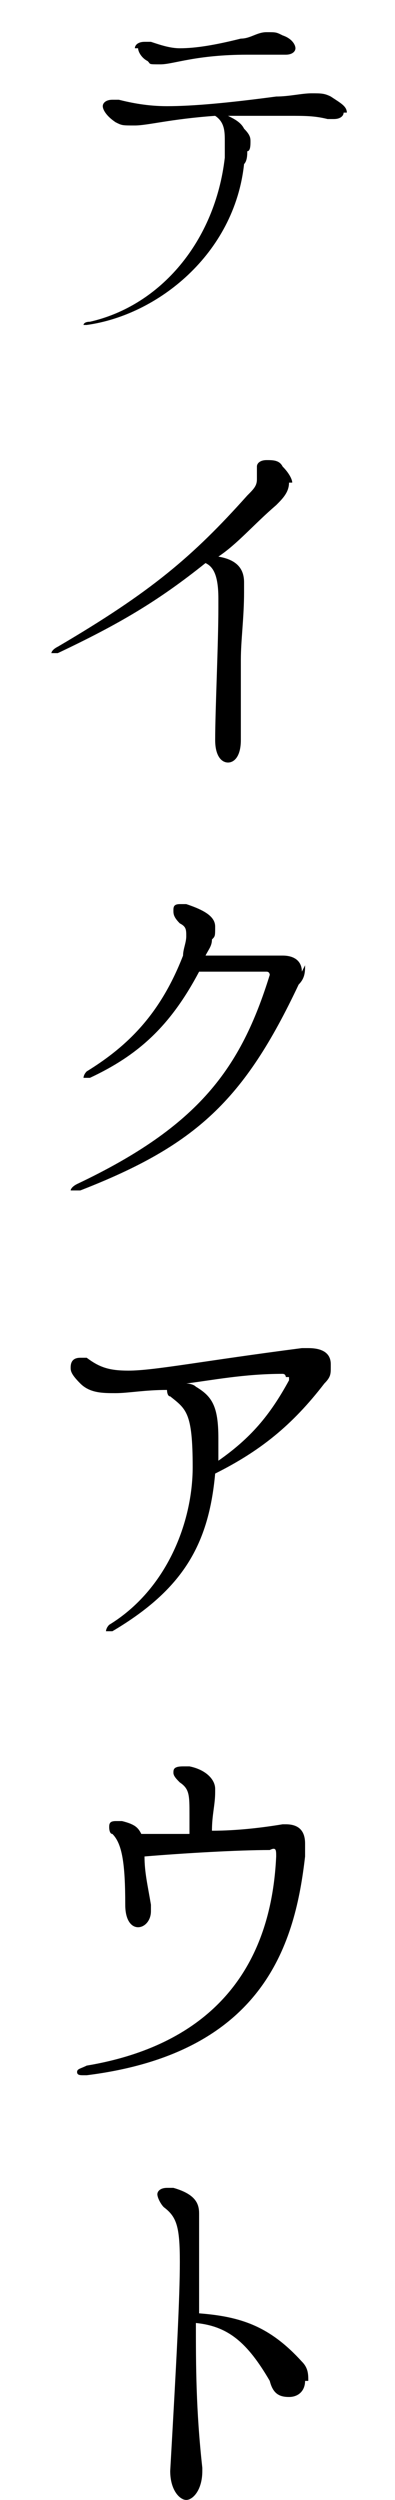 <?xml version="1.0" encoding="UTF-8"?>
<svg id="_レイヤー_2" data-name="レイヤー 2" xmlns="http://www.w3.org/2000/svg" viewBox="0 0 12.3 77.7">
  <g id="_レイヤー_1-2" data-name="レイヤー 1">
    <rect width="12.3" height="77.7" style="fill: none;"/>
    <g style="isolation: isolate;">
      <path d="M10.7,3.5c0,.1-.1.2-.3.2s-.1,0-.2,0c-.4-.1-.7-.1-1.2-.1h-.3c-.6,0-1.1,0-1.6,0,.2.1.4.2.5.4.2.2.2.3.2.4s0,.3-.1.3c0,.1,0,.3-.1.4-.3,2.8-2.7,4.7-4.9,5h0c0,0-.1,0-.1,0s0-.1.2-.1c2.2-.5,3.9-2.5,4.2-5.1,0-.2,0-.3,0-.5,0-.3,0-.6-.3-.8-1.4.1-2.1.3-2.5.3s-.4,0-.6-.1c-.3-.2-.4-.4-.4-.5s.1-.2.3-.2.1,0,.2,0c.4.1.9.2,1.5.2.8,0,1.9-.1,3.4-.3.4,0,.8-.1,1.1-.1s.4,0,.6.1c.3.2.5.3.5.5ZM4.2,1.5c0-.1.1-.2.3-.2s.1,0,.2,0c.3.1.6.2.9.2.5,0,1.1-.1,1.9-.3.3,0,.5-.2.8-.2s.3,0,.5.1c.3.1.4.3.4.4s-.1.2-.3.2-.4,0-.6,0-.3,0-.6,0c-1.6,0-2.3.3-2.7.3s-.3,0-.4-.1c-.2-.1-.3-.3-.3-.4Z"/>
      <path d="M9,15c0,.3-.2.5-.4.7-.7.6-1.2,1.2-1.8,1.6.6.1.8.4.8.8s0,.2,0,.3c0,.8-.1,1.5-.1,2.1,0,.9,0,1.7,0,2.5,0,.5-.2.7-.4.7s-.4-.2-.4-.7c0-.9.1-3,.1-4.1v-.3c0-.8-.2-1-.4-1.1-1.5,1.2-2.7,1.9-4.6,2.8,0,0-.1,0-.1,0,0,0-.1,0-.1,0s0-.1.2-.2c2.9-1.7,4.2-2.8,5.9-4.7.2-.2.3-.3.3-.5s0-.2,0-.3c0,0,0-.1,0-.1,0-.1.1-.2.3-.2s.4,0,.5.2c.2.2.3.4.3.5Z"/>
      <path d="M9.5,30c0,.2,0,.4-.2.6-1.7,3.6-3.2,5-6.8,6.4,0,0-.1,0-.2,0,0,0-.1,0-.1,0s0-.1.2-.2c3.8-1.8,5.1-3.6,6-6.5,0,0,0,0,0,0,0,0,0-.1-.1-.1-.2,0-.4,0-.7,0-.5,0-1,0-1.4,0-.9,1.7-1.9,2.6-3.4,3.3,0,0,0,0-.1,0,0,0-.1,0-.1,0s0-.1.1-.2c1.3-.8,2.3-1.8,3-3.6,0-.2.1-.4.1-.6s0-.3-.2-.4c-.2-.2-.2-.3-.2-.4s0-.2.2-.2.1,0,.2,0c.6.2.9.4.9.7s0,.3-.1.4c0,.2-.1.3-.2.5.8,0,1.6,0,2.3,0,0,0,0,0,.1,0,.4,0,.6.2.6.5Z"/>
      <path d="M10.3,42.5c0,.2,0,.3-.2.5-1,1.3-2,2.1-3.4,2.8-.2,2.2-1,3.6-3.2,4.9,0,0-.1,0-.2,0s0,0,0,0,0-.1.1-.2c1.8-1.1,2.6-3.2,2.6-4.9s-.2-1.8-.7-2.2c-.1,0-.1-.2-.1-.2h0c-.7,0-1.2.1-1.6.1s-.8,0-1.1-.3-.3-.4-.3-.5c0-.2.1-.3.3-.3s.1,0,.2,0c.4.3.7.4,1.3.4.8,0,2.3-.3,5.4-.7,0,0,.1,0,.2,0,.5,0,.7.2.7.5ZM8.9,42.8c0,0,0-.1-.1-.1-1.2,0-2.2.2-3,.3,0,0,.2,0,.3.1.5.3.7.6.7,1.6s0,.5,0,.7c1-.7,1.6-1.4,2.2-2.5,0,0,0,0,0-.1Z"/>
      <path d="M9.5,57.5c0,0,0,.1,0,.2-.3,2.6-1.2,6.1-6.8,6.8,0,0,0,0-.1,0-.1,0-.2,0-.2-.1s.1-.1.3-.2c3-.5,5.7-2.2,5.9-6.5h0c0-.2,0-.3-.2-.2-1,0-2.7.1-3.9.2,0,.5.1.9.2,1.5,0,0,0,.1,0,.2,0,.3-.2.5-.4.5s-.4-.2-.4-.7c0-1.3-.1-1.9-.4-2.2-.1,0-.1-.2-.1-.2,0-.1,0-.2.2-.2s.1,0,.2,0c.4.1.5.2.6.4h0c.4,0,1,0,1.5,0,0-.2,0-.4,0-.6,0-.6,0-.8-.3-1-.1-.1-.2-.2-.2-.3,0-.1,0-.2.3-.2s.1,0,.2,0c.5.1.8.4.8.7s0,.1,0,.1c0,.4-.1.7-.1,1.2.8,0,1.6-.1,2.2-.2,0,0,.1,0,.1,0,.4,0,.6.2.6.6Z"/>
      <path d="M9.5,74c0,.3-.2.5-.5.5s-.5-.1-.6-.5c-.7-1.2-1.3-1.7-2.3-1.8,0,1.3,0,2.7.2,4.5,0,0,0,.1,0,.1,0,.6-.3.9-.5.9s-.5-.3-.5-.9c.2-3.5.3-5.4.3-6.5s-.1-1.4-.5-1.7c-.1-.1-.2-.3-.2-.4,0-.1.1-.2.3-.2s.1,0,.2,0c.7.2.8.5.8.8s0,.1,0,.2c0,.3,0,.6,0,.9,0,.6,0,1.2,0,1.7v.3c1.3.1,2.2.4,3.2,1.5.2.2.2.4.2.6Z"/>
    </g>
  </g>
</svg>
